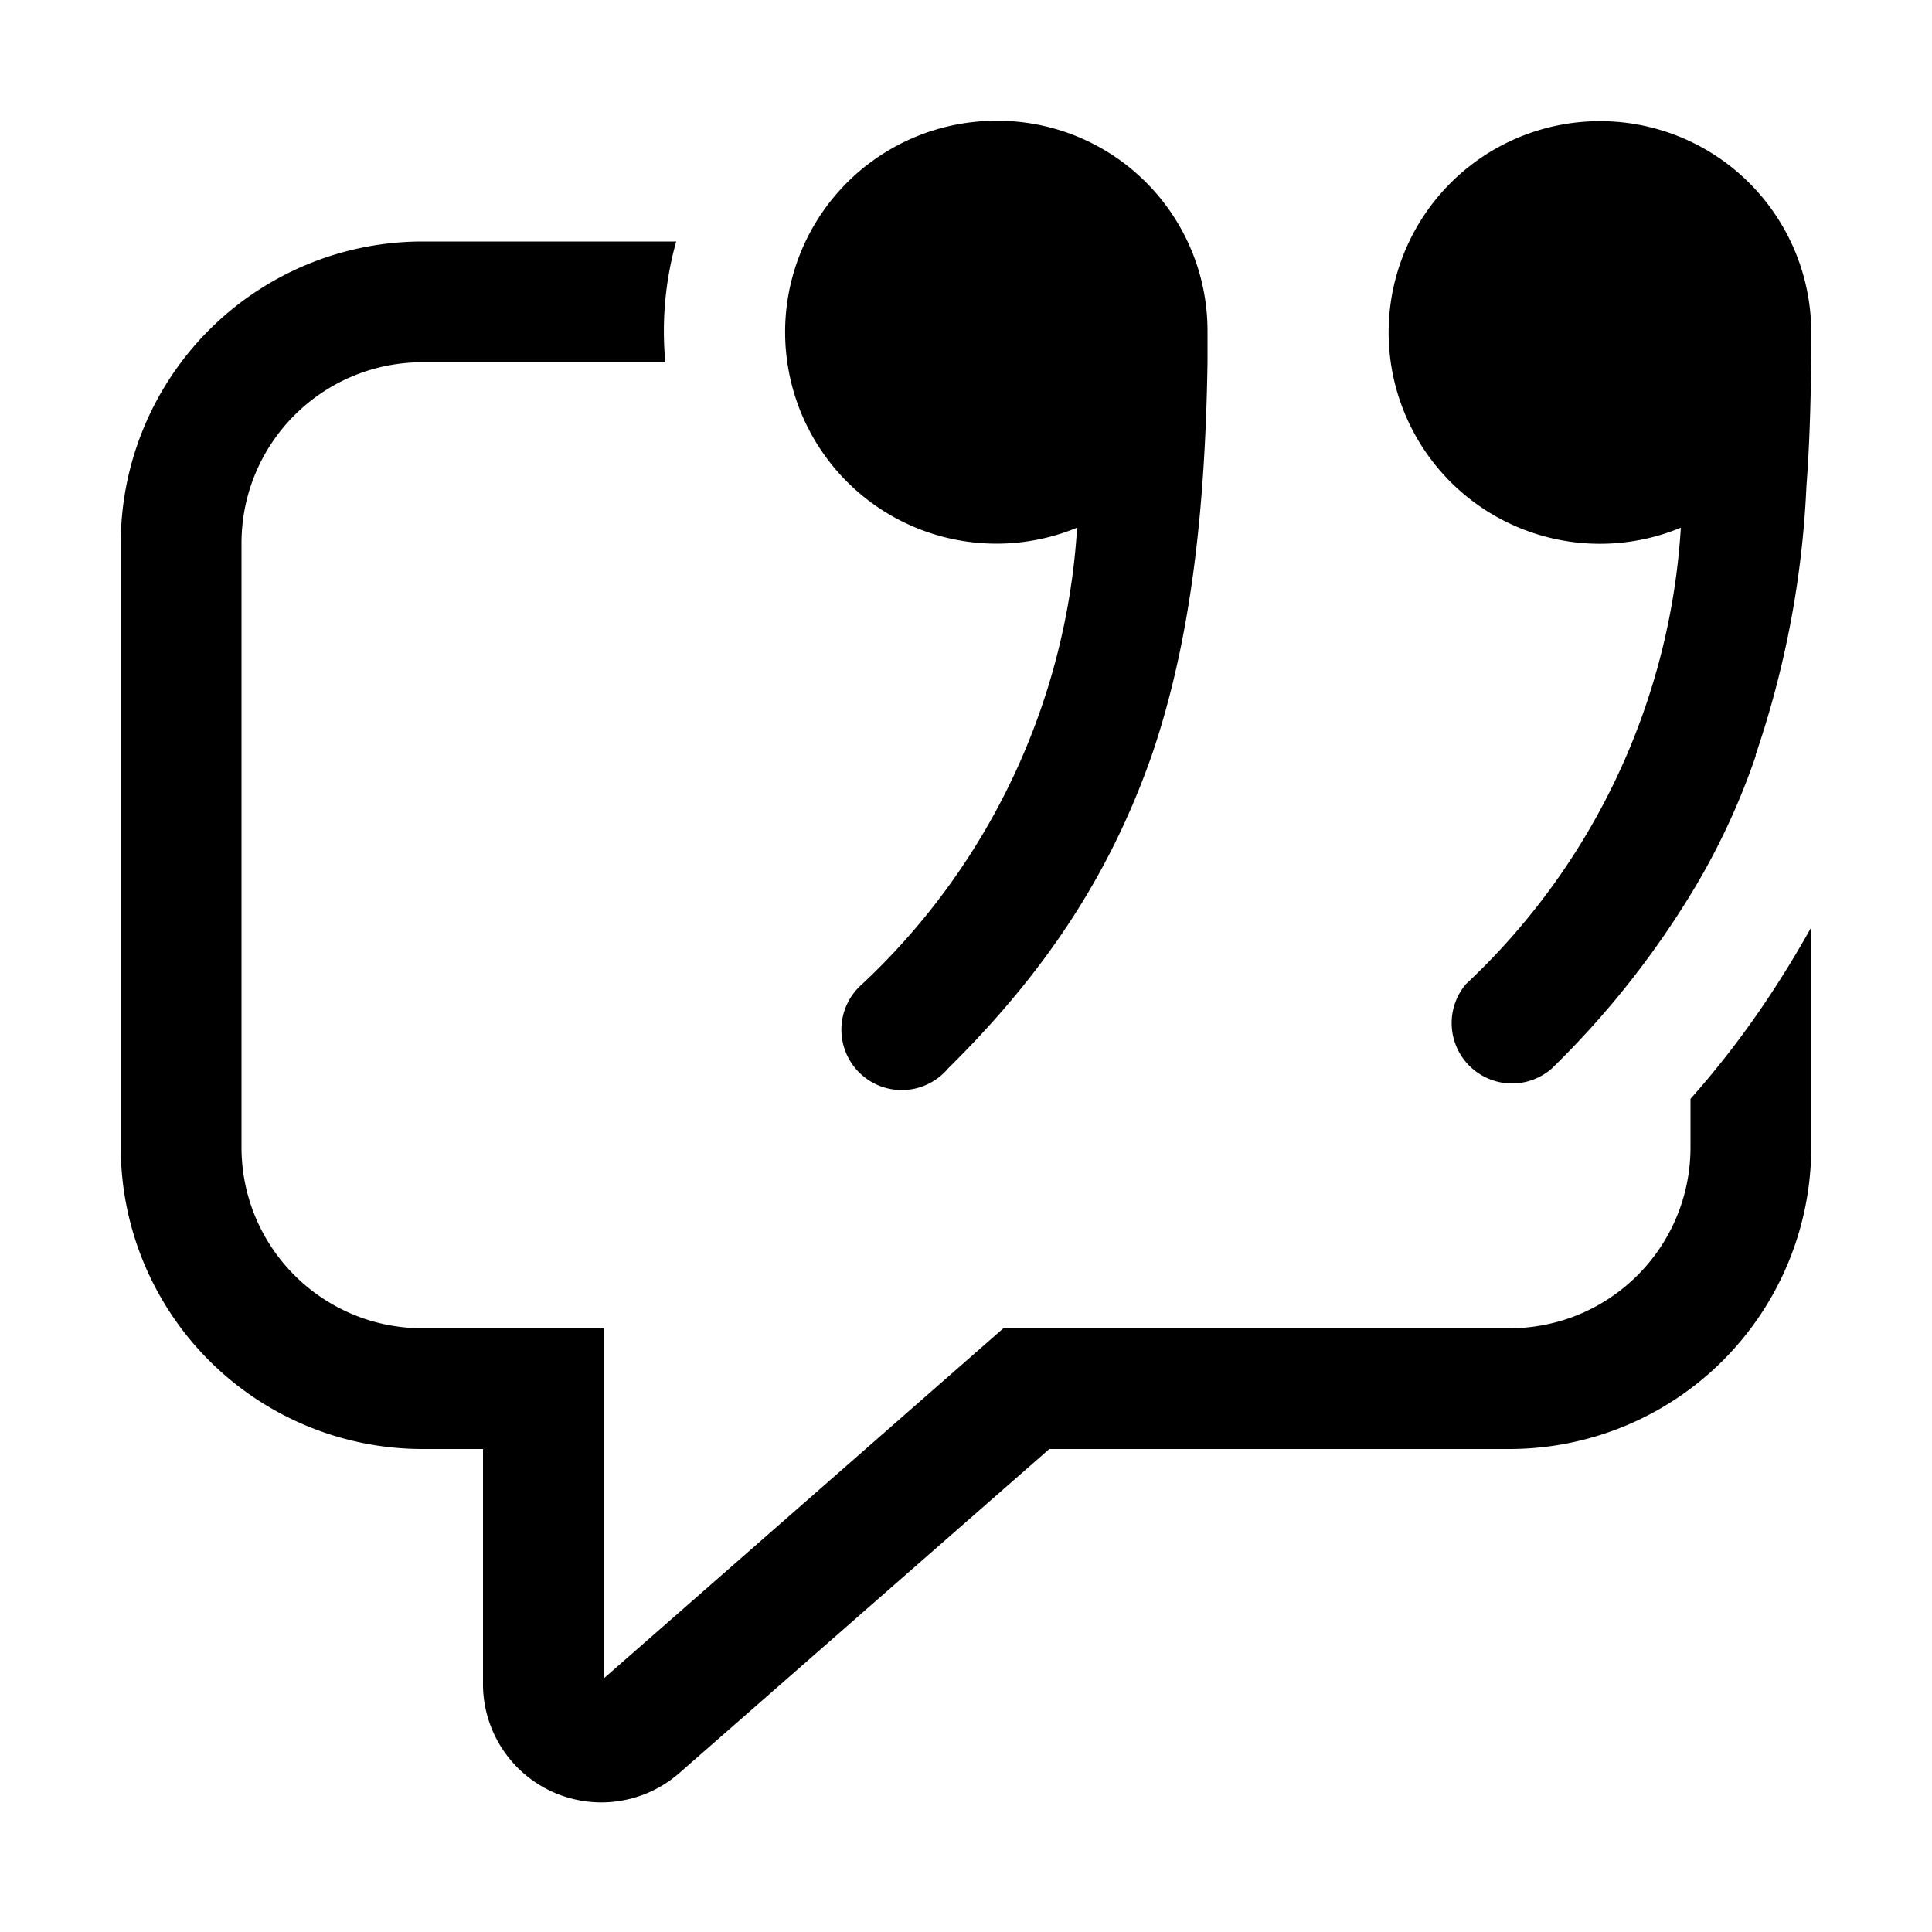 <svg width="16" height="16" viewBox="0 0 16 16" xmlns="http://www.w3.org/2000/svg"><path d="M10 2.75A1.74 1.74 0 0 0 8.25 1a1.75 1.75 0 0 0-1.73 2 1.75 1.75 0 0 0 2.4 1.37 5.65 5.65 0 0 1-1.78 3.78.5.5 0 1 0 .71.7c.8-.79 1.34-1.6 1.69-2.6.31-.91.44-1.96.46-3.25v-.25Zm4.54 3.5a7.96 7.96 0 0 0 .42-2.22c.03-.4.04-.82.04-1.28a1.75 1.75 0 1 0-1.08 1.62 5.65 5.65 0 0 1-1.78 3.78.5.5 0 0 0 .71.7A7.4 7.4 0 0 0 14 7.41c.22-.36.4-.74.54-1.15ZM15 7.69V9.5a2.5 2.5 0 0 1-2.5 2.5H8.69l-3.06 2.68A.98.98 0 0 1 4 13.94V12h-.5A2.5 2.5 0 0 1 1 9.5v-5A2.5 2.5 0 0 1 3.5 2h2.1a2.75 2.75 0 0 0-.09 1H3.5C2.67 3 2 3.67 2 4.5v5c0 .83.67 1.5 1.5 1.5H5v2.9L8.31 11h4.19c.83 0 1.5-.67 1.5-1.5v-.4c.4-.45.72-.92 1-1.42Z"/></svg>